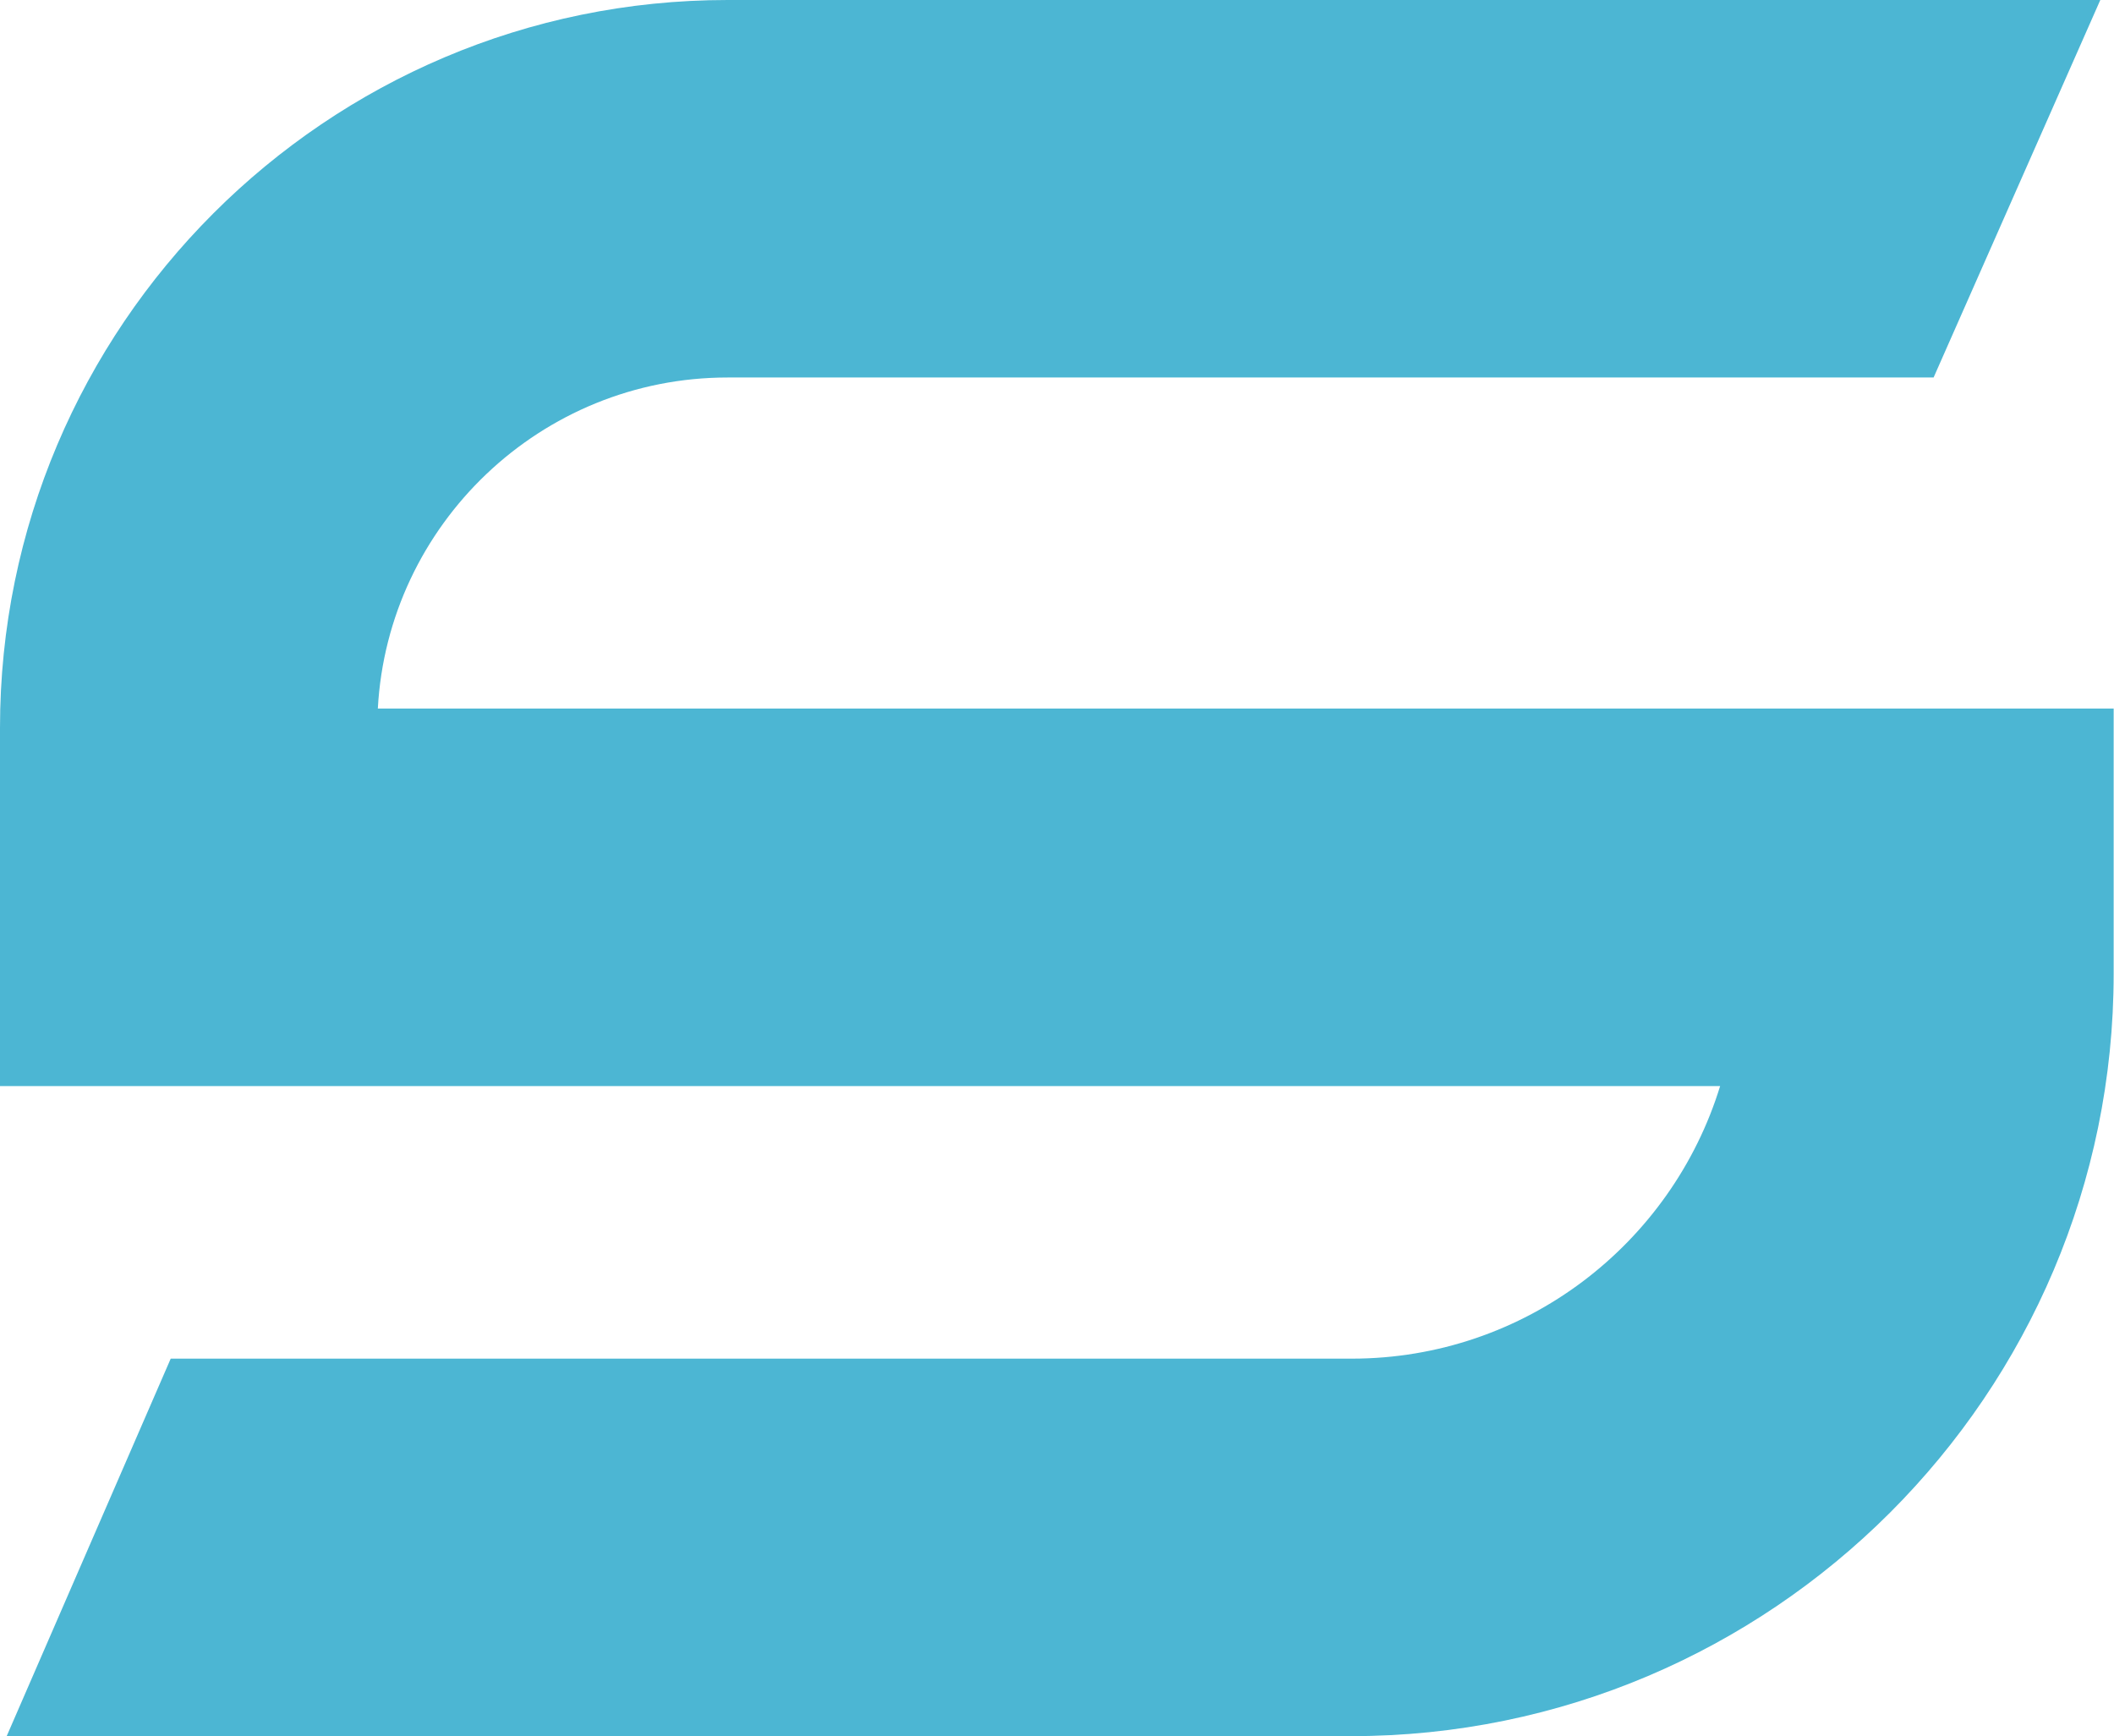 <?xml version="1.0" encoding="UTF-8"?>
<svg id="_레이어_2" data-name="레이어 2" xmlns="http://www.w3.org/2000/svg" viewBox="0 0 63.28 51.97">
  <defs>
    <style>
      .cls-1 {
        fill: #4cb6d3;
        stroke-width: 0px;
      }
    </style>
  </defs>
  <g id="_격리_모드" data-name="격리 모드">
    <path class="cls-1" d="M40.45,51.97H.2l4.91-11.3h35.35c5.19,0,9.58-3.44,11.03-8.16H0v-10.72C0,9.77,9.77,0,21.78,0h41.09l-4.99,11.3H21.78c-5.59,0-10.17,4.4-10.47,9.91h51.96v7.94c0,12.58-10.24,22.82-22.82,22.82Z"/>
  </g>
</svg>